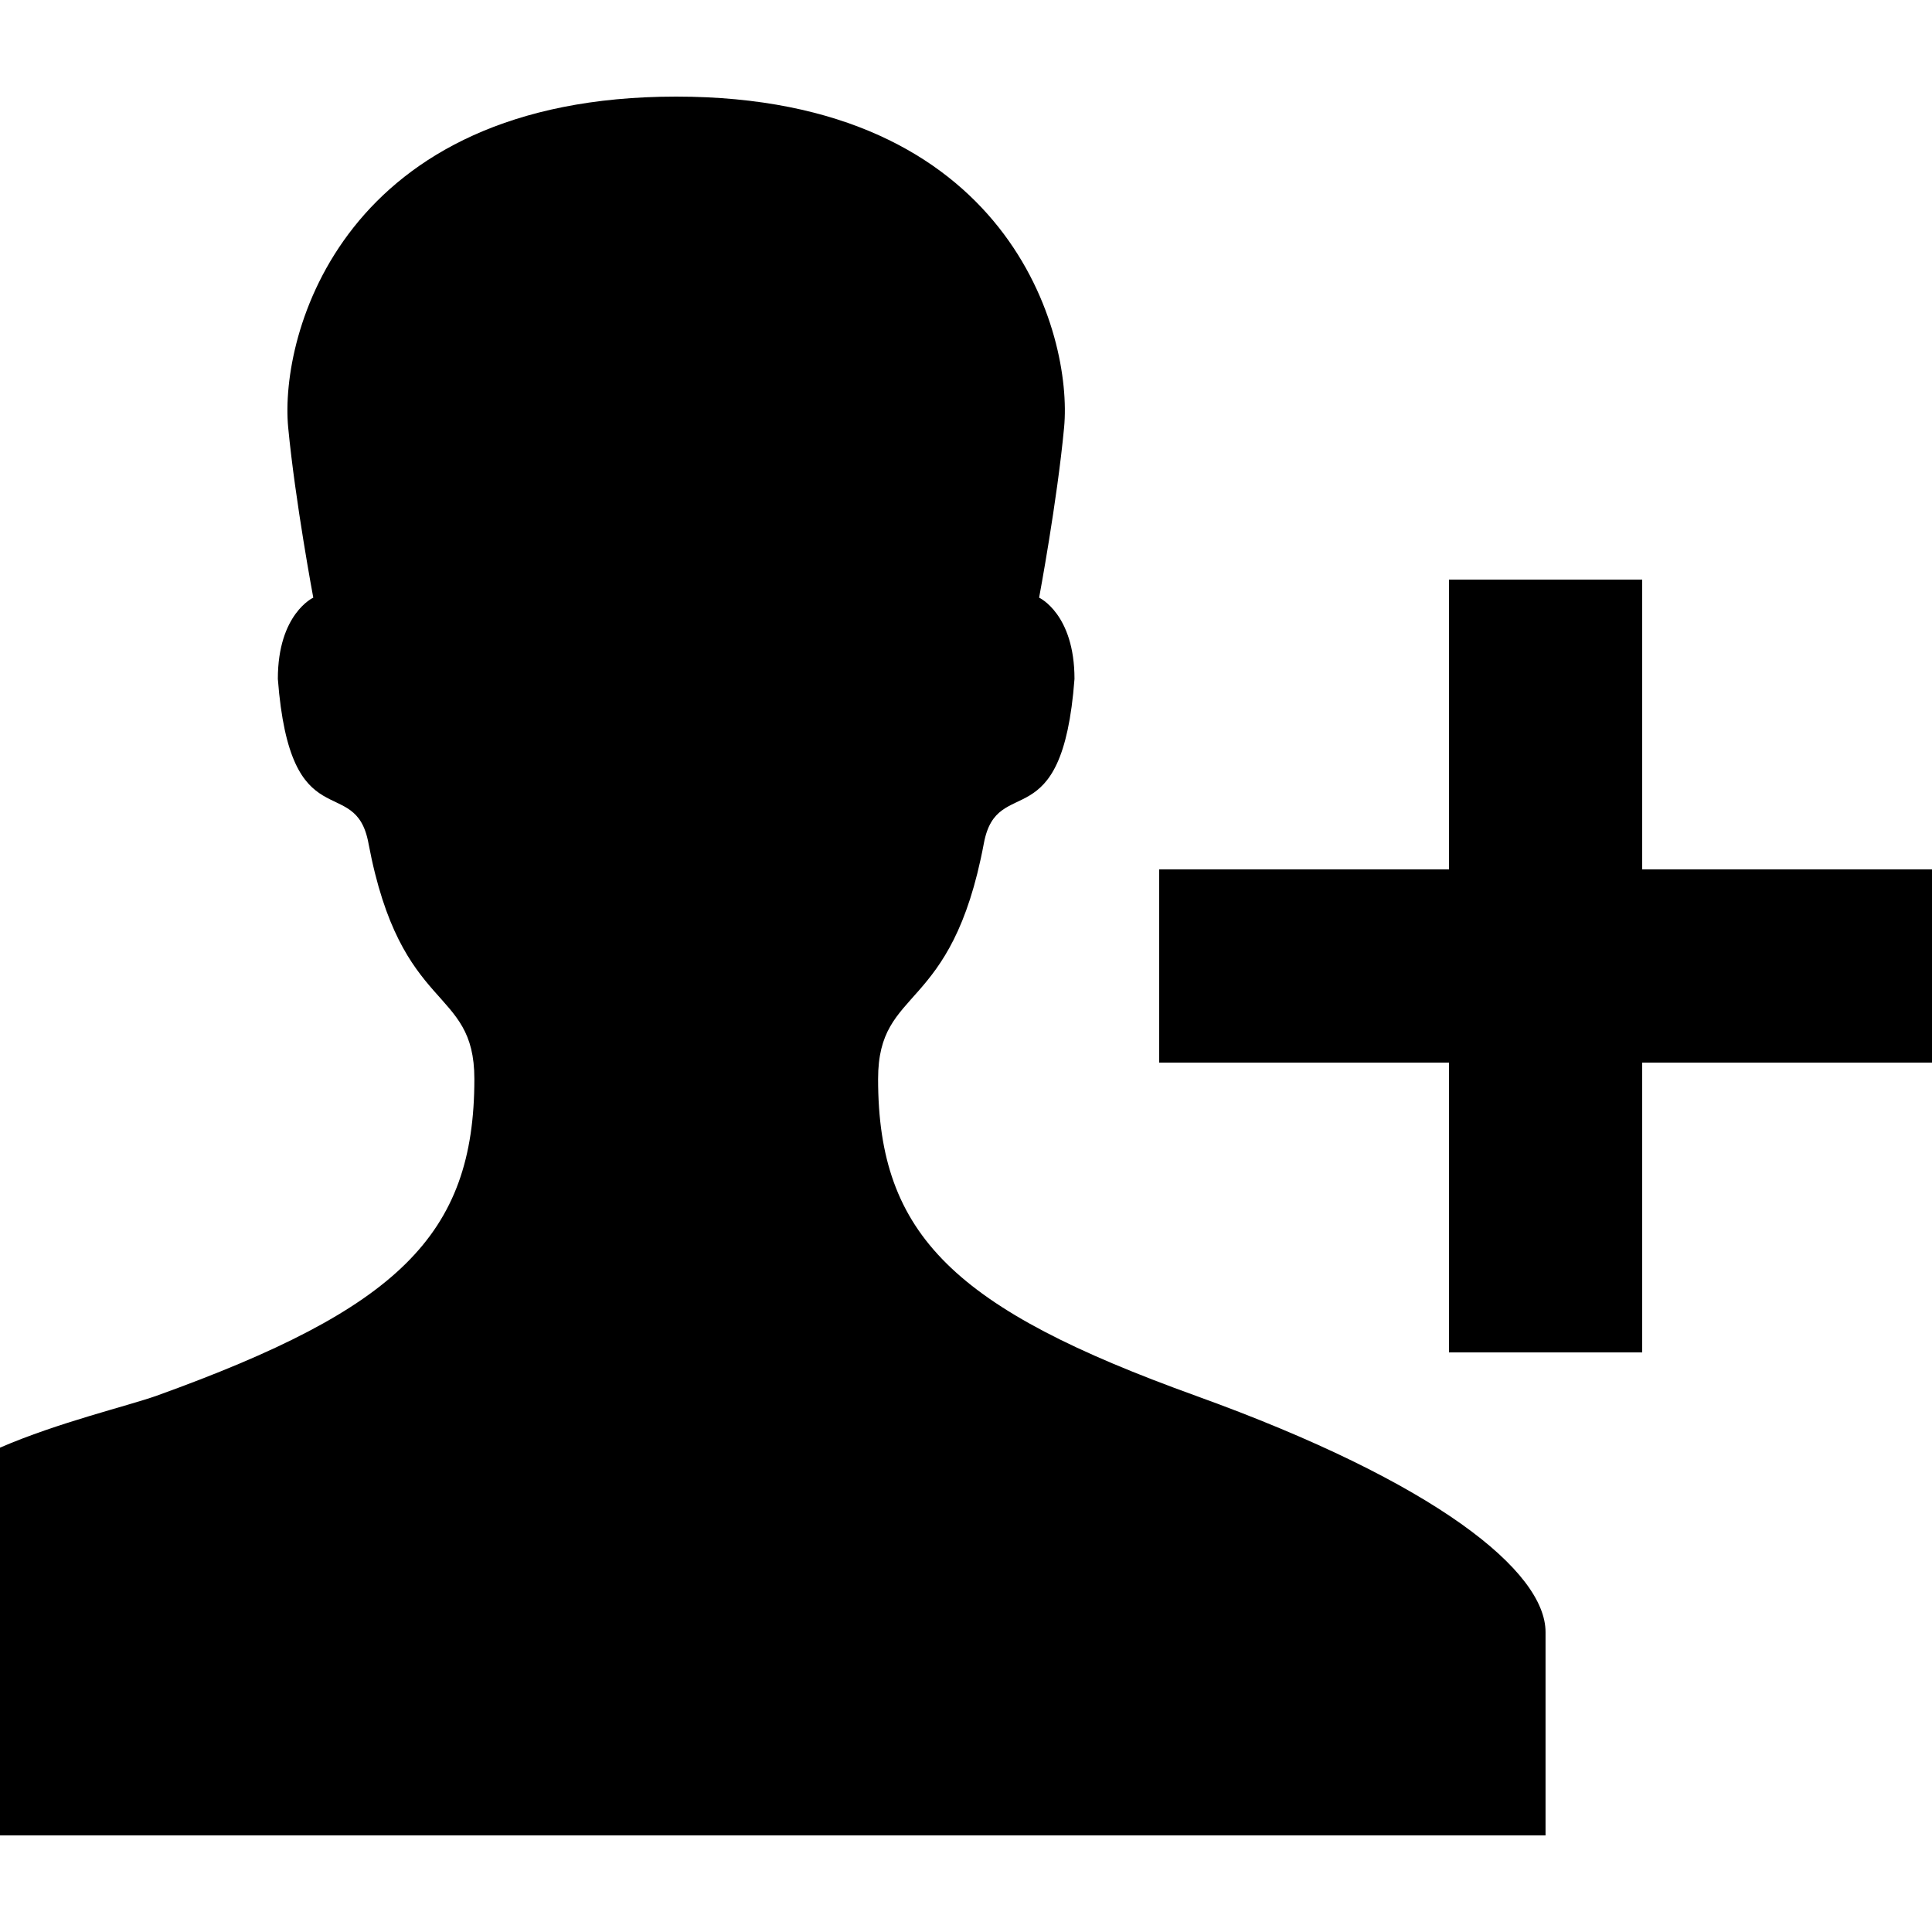 <?xml version="1.0" encoding="utf-8"?>
<!DOCTYPE svg PUBLIC "-//W3C//DTD SVG 1.1//EN" "http://www.w3.org/Graphics/SVG/1.1/DTD/svg11.dtd">
<svg version="1.1" xmlns="http://www.w3.org/2000/svg" xmlns:xlink="http://www.w3.org/1999/xlink" width="32" height="32" viewBox="0 0 32 32">

	<path d="M19.803 23.117c-3.986-1.437-5.259-2.65-5.259-5.246 0-1.558 1.218-1.050 1.752-3.904 0.222-1.184 1.298-0.019 1.501-2.722 0-1.077-0.586-1.346-0.586-1.346s0.299-1.595 0.414-2.821c0.144-1.53-0.893-5.478-6.426-5.478s-6.57 3.949-6.426 5.478c0.117 1.227 0.416 2.821 0.416 2.821s-0.587 0.267-0.587 1.346c0.206 2.702 1.282 1.538 1.501 2.722 0.536 2.854 1.754 2.346 1.754 3.904 0 2.597-1.275 3.81-5.261 5.246-0.48 0.171-1.624 0.44-2.597 0.861v6.422h25.6c0 0 0-2.366 0-3.368s-1.797-2.474-5.797-3.915zM27.2 14.4v-4.8h-3.2v4.8h-4.8v3.2h4.8v4.8h3.2v-4.8h4.8v-3.2h-4.8z"></path>
</svg>
